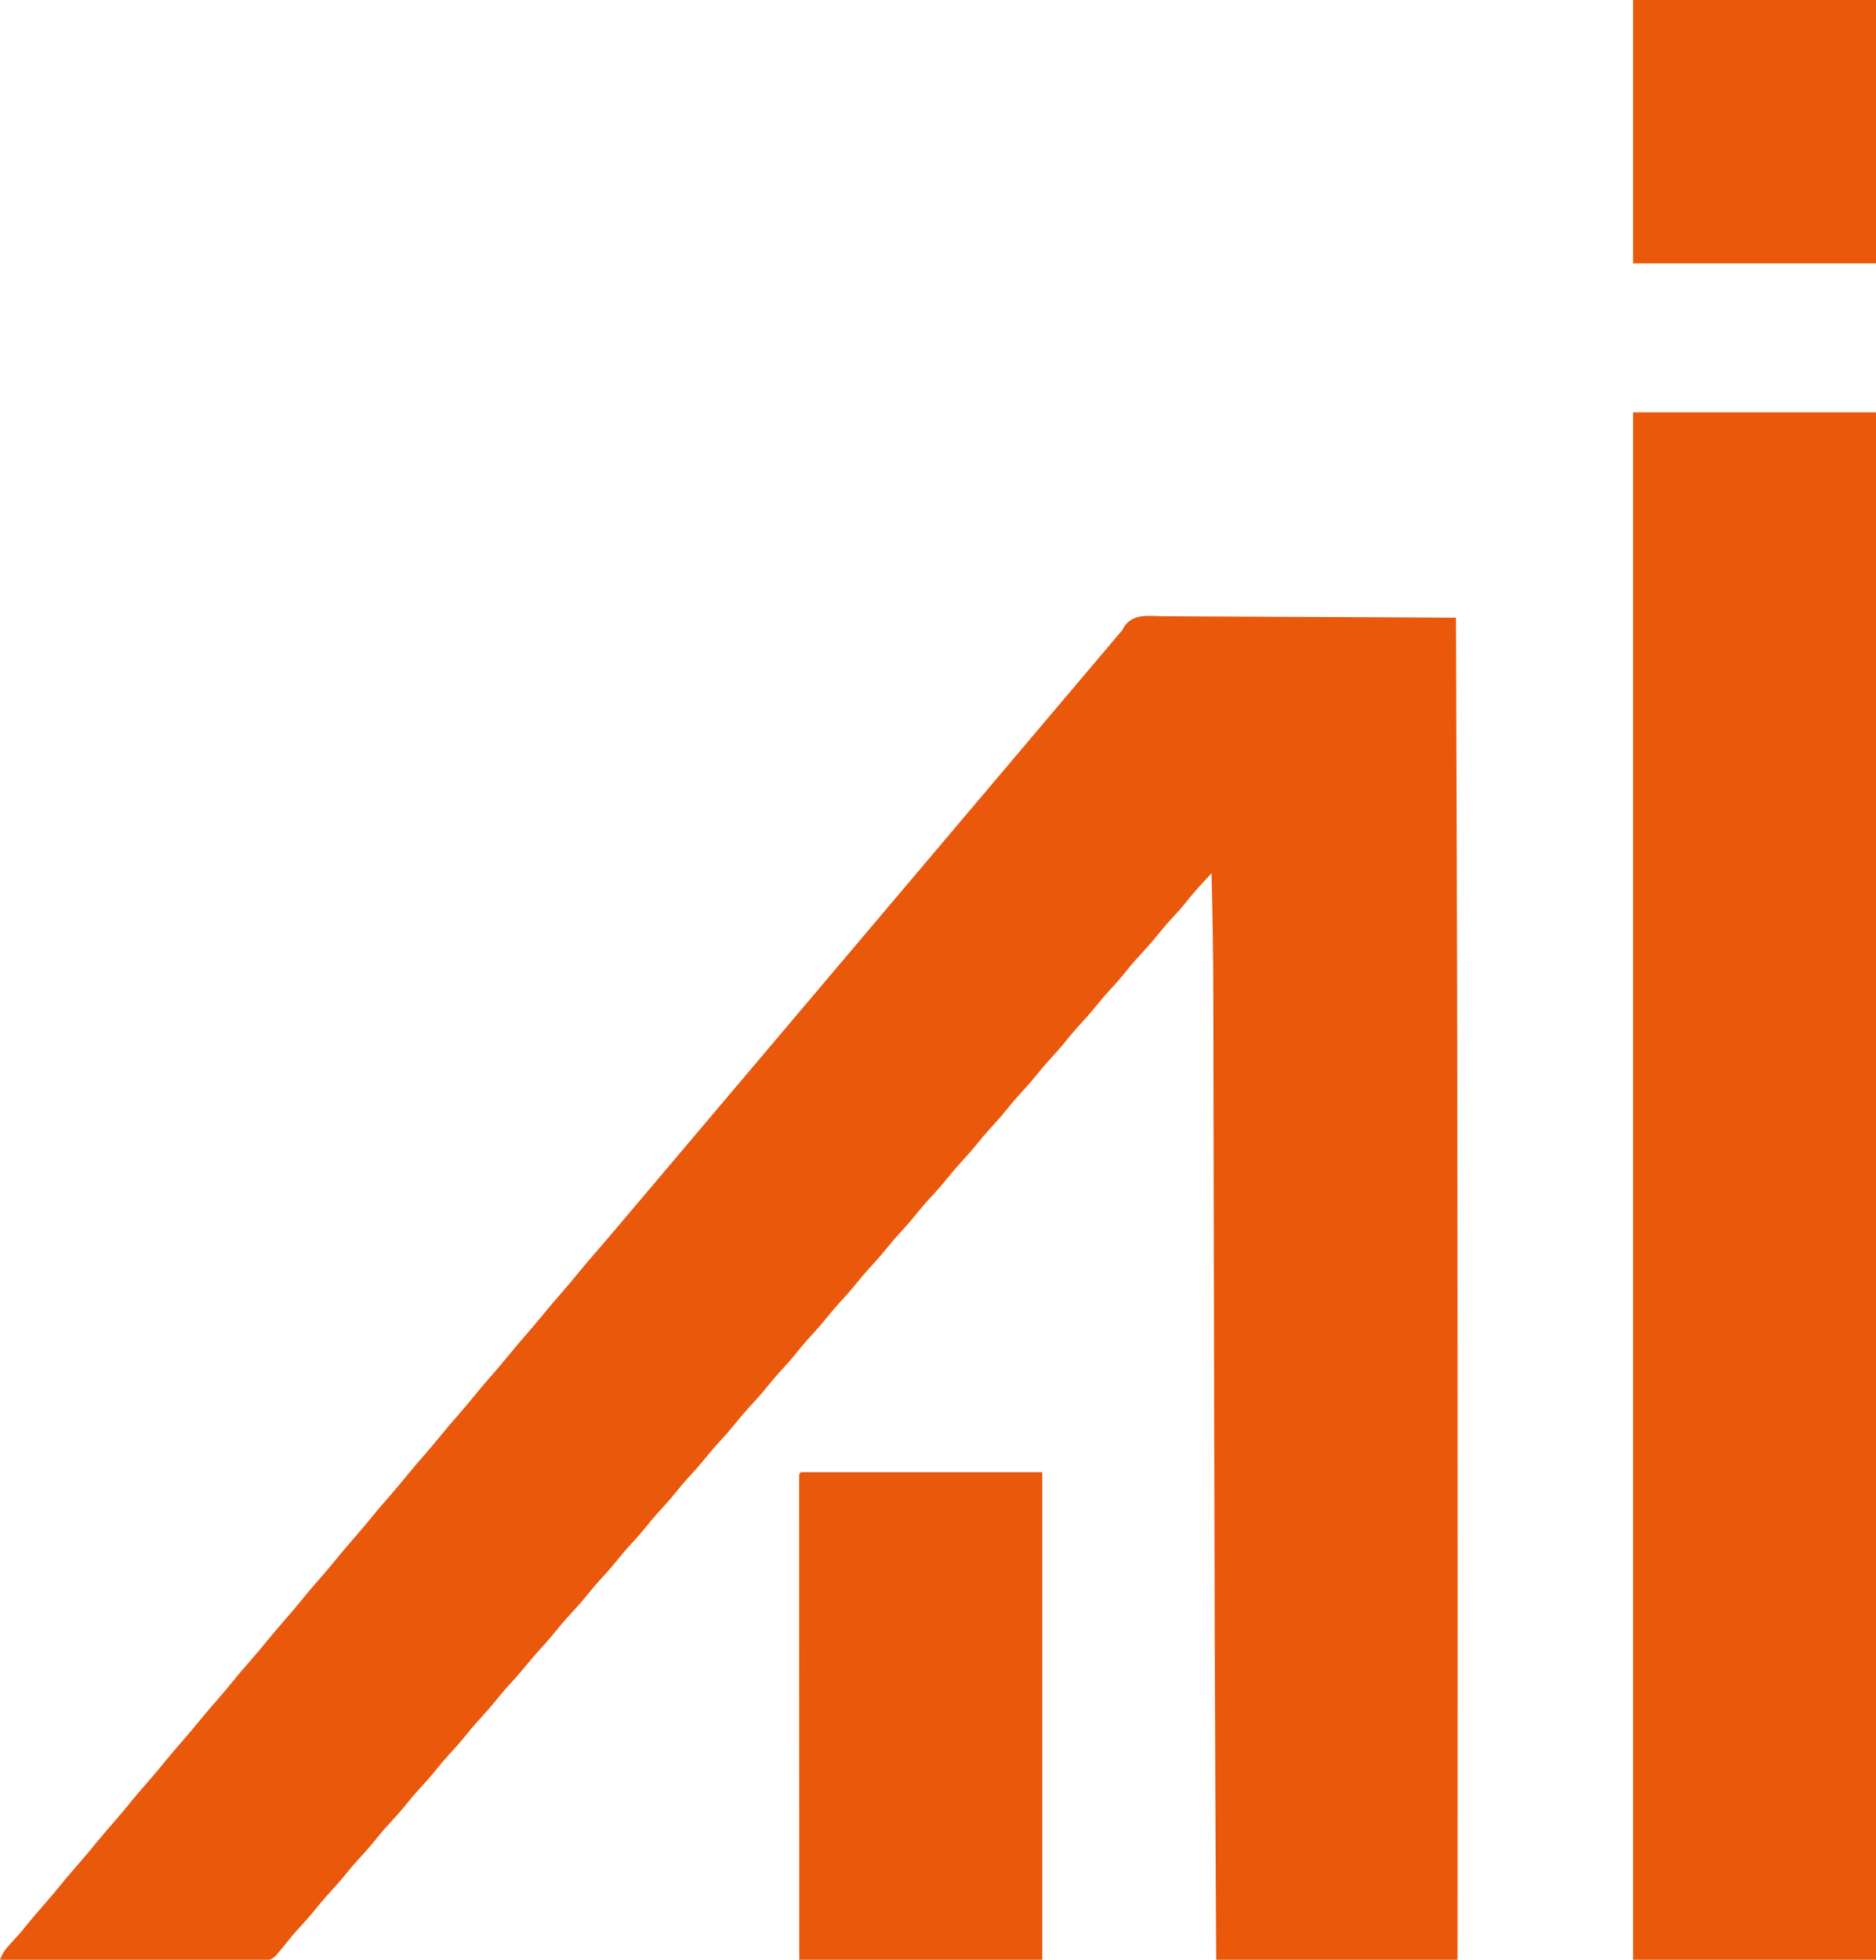 <?xml version="1.0" encoding="UTF-8"?>
<svg version="1.1" xmlns="http://www.w3.org/2000/svg" width="1197" height="1250">
<path d="M0 0 C2.031 0.002 4.061 0.001 6.092 -0.004 C11.596 -0.006 17.099 0.041 22.602 0.097 C28.357 0.147 34.112 0.152 39.867 0.161 C50.761 0.186 61.654 0.252 72.548 0.332 C84.952 0.421 97.356 0.465 109.76 0.506 C135.272 0.589 160.783 0.73 186.295 0.908 C186.475 49.964 186.636 99.021 186.786 148.077 C186.795 151.021 186.804 153.965 186.813 156.908 C187.108 253.106 187.314 349.303 187.358 630.423 C187.358 633.245 187.357 636.067 187.357 638.889 C187.349 689.539 187.338 740.189 187.321 790.839 C187.32 791.899 187.32 792.959 187.32 794.051 C187.312 815.004 187.304 835.956 187.295 856.908 C136.475 856.908 85.655 856.908 33.295 856.908 C33.076 818.3 33.076 818.3 32.99 801.616 C32.985 800.6 32.98 799.584 32.975 798.537 C32.941 791.933 32.908 785.329 32.875 778.725 C32.863 776.481 32.852 774.237 32.841 771.992 C32.448 694.12 32.223 616.248 32.057 538.376 C32.041 531.118 32.026 523.861 32.01 516.604 C31.912 471.238 31.816 425.872 31.734 380.507 C31.698 360.384 31.659 340.262 31.617 320.139 C31.592 307.981 31.569 295.822 31.551 283.664 C31.538 275.393 31.522 267.122 31.503 258.85 C31.492 254.133 31.483 249.416 31.478 244.699 C31.449 217.758 30.983 190.841 30.295 163.908 C28.555 165.791 26.817 167.675 25.08 169.561 C24.594 170.086 24.107 170.612 23.606 171.154 C19.736 175.36 16.125 179.741 12.541 184.193 C9.413 187.974 6.082 191.553 2.76 195.162 C0.368 197.827 -1.897 200.557 -4.142 203.346 C-7.8 207.881 -11.651 212.164 -15.616 216.425 C-19.419 220.536 -22.948 224.831 -26.459 229.193 C-28.793 232.015 -31.225 234.714 -33.705 237.408 C-36.998 240.986 -40.151 244.624 -43.205 248.408 C-47.042 253.164 -51.099 257.663 -55.236 262.158 C-57.649 264.846 -59.937 267.598 -62.205 270.408 C-66.042 275.164 -70.099 279.663 -74.236 284.158 C-76.649 286.846 -78.937 289.598 -81.205 292.408 C-85.042 297.164 -89.099 301.663 -93.236 306.158 C-95.649 308.846 -97.937 311.598 -100.205 314.408 C-104.042 319.164 -108.099 323.663 -112.236 328.158 C-114.649 330.846 -116.937 333.598 -119.205 336.408 C-123.043 341.166 -127.101 345.666 -131.24 350.162 C-133.632 352.827 -135.897 355.557 -138.142 358.346 C-141.8 362.881 -145.651 367.164 -149.616 371.425 C-153.419 375.536 -156.948 379.831 -160.459 384.193 C-162.793 387.015 -165.225 389.714 -167.705 392.408 C-170.998 395.986 -174.151 399.624 -177.205 403.408 C-181.042 408.164 -185.099 412.663 -189.236 417.158 C-191.649 419.846 -193.937 422.598 -196.205 425.408 C-200.042 430.164 -204.099 434.663 -208.236 439.158 C-210.649 441.846 -212.937 444.598 -215.205 447.408 C-219.042 452.164 -223.099 456.663 -227.236 461.158 C-229.649 463.846 -231.937 466.598 -234.205 469.408 C-238.043 474.166 -242.101 478.666 -246.24 483.162 C-248.632 485.827 -250.897 488.557 -253.142 491.346 C-256.8 495.881 -260.651 500.164 -264.616 504.425 C-268.419 508.536 -271.948 512.831 -275.459 517.193 C-277.793 520.015 -280.225 522.714 -282.705 525.408 C-285.998 528.986 -289.151 532.624 -292.205 536.408 C-296.042 541.164 -300.099 545.663 -304.236 550.158 C-306.649 552.846 -308.937 555.598 -311.205 558.408 C-315.042 563.164 -319.099 567.663 -323.236 572.158 C-325.649 574.846 -327.937 577.598 -330.205 580.408 C-334.042 585.164 -338.099 589.663 -342.236 594.158 C-344.649 596.846 -346.937 599.598 -349.205 602.408 C-353.043 607.166 -357.101 611.666 -361.24 616.162 C-363.632 618.827 -365.897 621.557 -368.142 624.346 C-371.8 628.881 -375.651 633.164 -379.616 637.425 C-383.419 641.536 -386.948 645.831 -390.459 650.193 C-392.793 653.015 -395.225 655.714 -397.705 658.408 C-400.998 661.986 -404.151 665.624 -407.205 669.408 C-411.042 674.164 -415.099 678.663 -419.236 683.158 C-421.649 685.846 -423.937 688.598 -426.205 691.408 C-430.042 696.164 -434.099 700.663 -438.236 705.158 C-440.649 707.846 -442.937 710.598 -445.205 713.408 C-449.042 718.164 -453.099 722.663 -457.236 727.158 C-459.649 729.846 -461.937 732.598 -464.205 735.408 C-468.043 740.166 -472.101 744.666 -476.24 749.162 C-478.632 751.827 -480.897 754.557 -483.142 757.346 C-486.8 761.881 -490.651 766.164 -494.616 770.425 C-498.419 774.536 -501.948 778.831 -505.459 783.193 C-507.793 786.015 -510.225 788.714 -512.705 791.408 C-515.998 794.986 -519.151 798.624 -522.205 802.408 C-526.042 807.164 -530.099 811.663 -534.236 816.158 C-536.649 818.846 -538.937 821.598 -541.205 824.408 C-545.036 829.156 -549.084 833.649 -553.217 838.135 C-556.486 841.779 -559.552 845.569 -562.599 849.4 C-563.294 850.228 -563.989 851.056 -564.705 851.908 C-565.425 852.773 -566.146 853.637 -566.888 854.527 C-570.457 857.544 -572.246 857.526 -576.874 857.509 C-577.94 857.516 -577.94 857.516 -579.028 857.522 C-581.403 857.531 -583.778 857.503 -586.153 857.476 C-587.858 857.474 -589.564 857.475 -591.269 857.478 C-595.895 857.479 -600.52 857.45 -605.146 857.415 C-609.981 857.384 -614.816 857.381 -619.652 857.375 C-628.807 857.36 -637.961 857.318 -647.116 857.268 C-657.539 857.212 -667.962 857.185 -678.386 857.16 C-699.825 857.108 -721.265 857.02 -742.705 856.908 C-741.123 852.651 -739.293 850.086 -736.142 846.783 C-732.759 843.175 -729.498 839.511 -726.392 835.658 C-722.757 831.155 -719.009 826.768 -715.205 822.408 C-711.471 818.126 -707.78 813.825 -704.205 809.408 C-700.086 804.32 -695.803 799.388 -691.502 794.455 C-688.34 790.821 -685.236 787.153 -682.205 783.408 C-678.086 778.32 -673.803 773.388 -669.502 768.455 C-666.34 764.821 -663.236 761.153 -660.205 757.408 C-656.086 752.32 -651.803 747.388 -647.502 742.455 C-644.34 738.821 -641.236 735.153 -638.205 731.408 C-634.086 726.32 -629.803 721.388 -625.502 716.455 C-622.34 712.821 -619.236 709.153 -616.205 705.408 C-612.086 700.32 -607.803 695.388 -603.502 690.455 C-600.34 686.821 -597.236 683.153 -594.205 679.408 C-590.086 674.32 -585.803 669.388 -581.502 664.455 C-578.34 660.821 -575.236 657.153 -572.205 653.408 C-568.086 648.32 -563.803 643.388 -559.502 638.455 C-556.34 634.821 -553.236 631.153 -550.205 627.408 C-546.086 622.32 -541.803 617.388 -537.502 612.455 C-534.34 608.821 -531.236 605.153 -528.205 601.408 C-524.086 596.32 -519.803 591.388 -515.502 586.455 C-512.34 582.821 -509.236 579.153 -506.205 575.408 C-502.086 570.32 -497.803 565.388 -493.502 560.455 C-490.34 556.821 -487.236 553.153 -484.205 549.408 C-480.086 544.32 -475.803 539.388 -471.502 534.455 C-468.34 530.821 -465.236 527.153 -462.205 523.408 C-458.086 518.32 -453.803 513.388 -449.502 508.455 C-446.34 504.821 -443.236 501.153 -440.205 497.408 C-436.086 492.32 -431.803 487.388 -427.502 482.455 C-424.34 478.821 -421.236 475.153 -418.205 471.408 C-414.086 466.32 -409.803 461.388 -405.502 456.455 C-402.34 452.821 -399.236 449.153 -396.205 445.408 C-392.086 440.32 -387.803 435.388 -383.502 430.455 C-380.34 426.821 -377.236 423.153 -374.205 419.408 C-370.127 414.375 -365.9 409.485 -361.647 404.6 C-356.726 398.946 -351.877 393.233 -347.048 387.501 C-344.771 384.8 -342.487 382.104 -340.205 379.408 C-339.288 378.325 -338.371 377.242 -337.455 376.158 C-292.08 322.533 -246.705 268.908 -45.955 31.658 C-45.501 31.122 -45.047 30.585 -44.579 30.032 C-43.666 28.953 -42.752 27.873 -41.839 26.794 C-39.495 24.025 -37.153 21.255 -34.814 18.482 C-34.096 17.632 -34.096 17.632 -33.363 16.764 C-32.044 15.202 -30.726 13.639 -29.408 12.076 C-28.736 11.327 -28.736 11.327 -28.05 10.562 C-26.632 8.922 -26.632 8.922 -25.602 6.881 C-19.941 -2.084 -9.36 -0.145 0 0 Z " fill="rgb(234,88,12)" transform="translate(742.705,393.092)"/>
<path d="M0 0 C51.15 0 102.3 0 155 0 C155 325.71 155 651.42 155 987 C103.85 987 52.7 987 0 987 C0 661.29 0 335.58 0 0 Z " fill="rgb(234,88,12)" transform="translate(1042,263)"/>
<path d="M0 0 C50.82 0 101.64 0 154 0 C154 102.63 154 205.26 154 311 C102.85 311 51.7 311 -1 311 C-1.04 233.246 -1.04 233.246 -1.049 200.854 C-1.051 193.439 -1.053 186.024 -1.055 178.609 C-1.055 177.679 -1.055 176.75 -1.056 175.792 C-1.06 160.767 -1.068 145.742 -1.077 130.717 C-1.086 115.31 -1.092 99.902 -1.094 84.494 C-1.095 74.979 -1.1 65.464 -1.108 55.948 C-1.113 49.433 -1.115 42.917 -1.114 36.401 C-1.113 32.636 -1.114 28.871 -1.119 25.106 C-1.125 21.033 -1.123 16.961 -1.12 12.889 C-1.123 11.686 -1.126 10.482 -1.129 9.243 C-1.127 8.161 -1.125 7.079 -1.123 5.964 C-1.123 5.023 -1.124 4.082 -1.124 3.112 C-1 1 -1 1 0 0 Z " fill="rgb(234,88,12)" transform="translate(511,939)"/>
<path d="M0 0 C51.15 0 102.3 0 155 0 C155 55.44 155 110.88 155 168 C103.85 168 52.7 168 0 168 C0 112.56 0 57.12 0 0 Z " fill="rgb(234,88,12)" transform="translate(1042,0)"/>
</svg>
